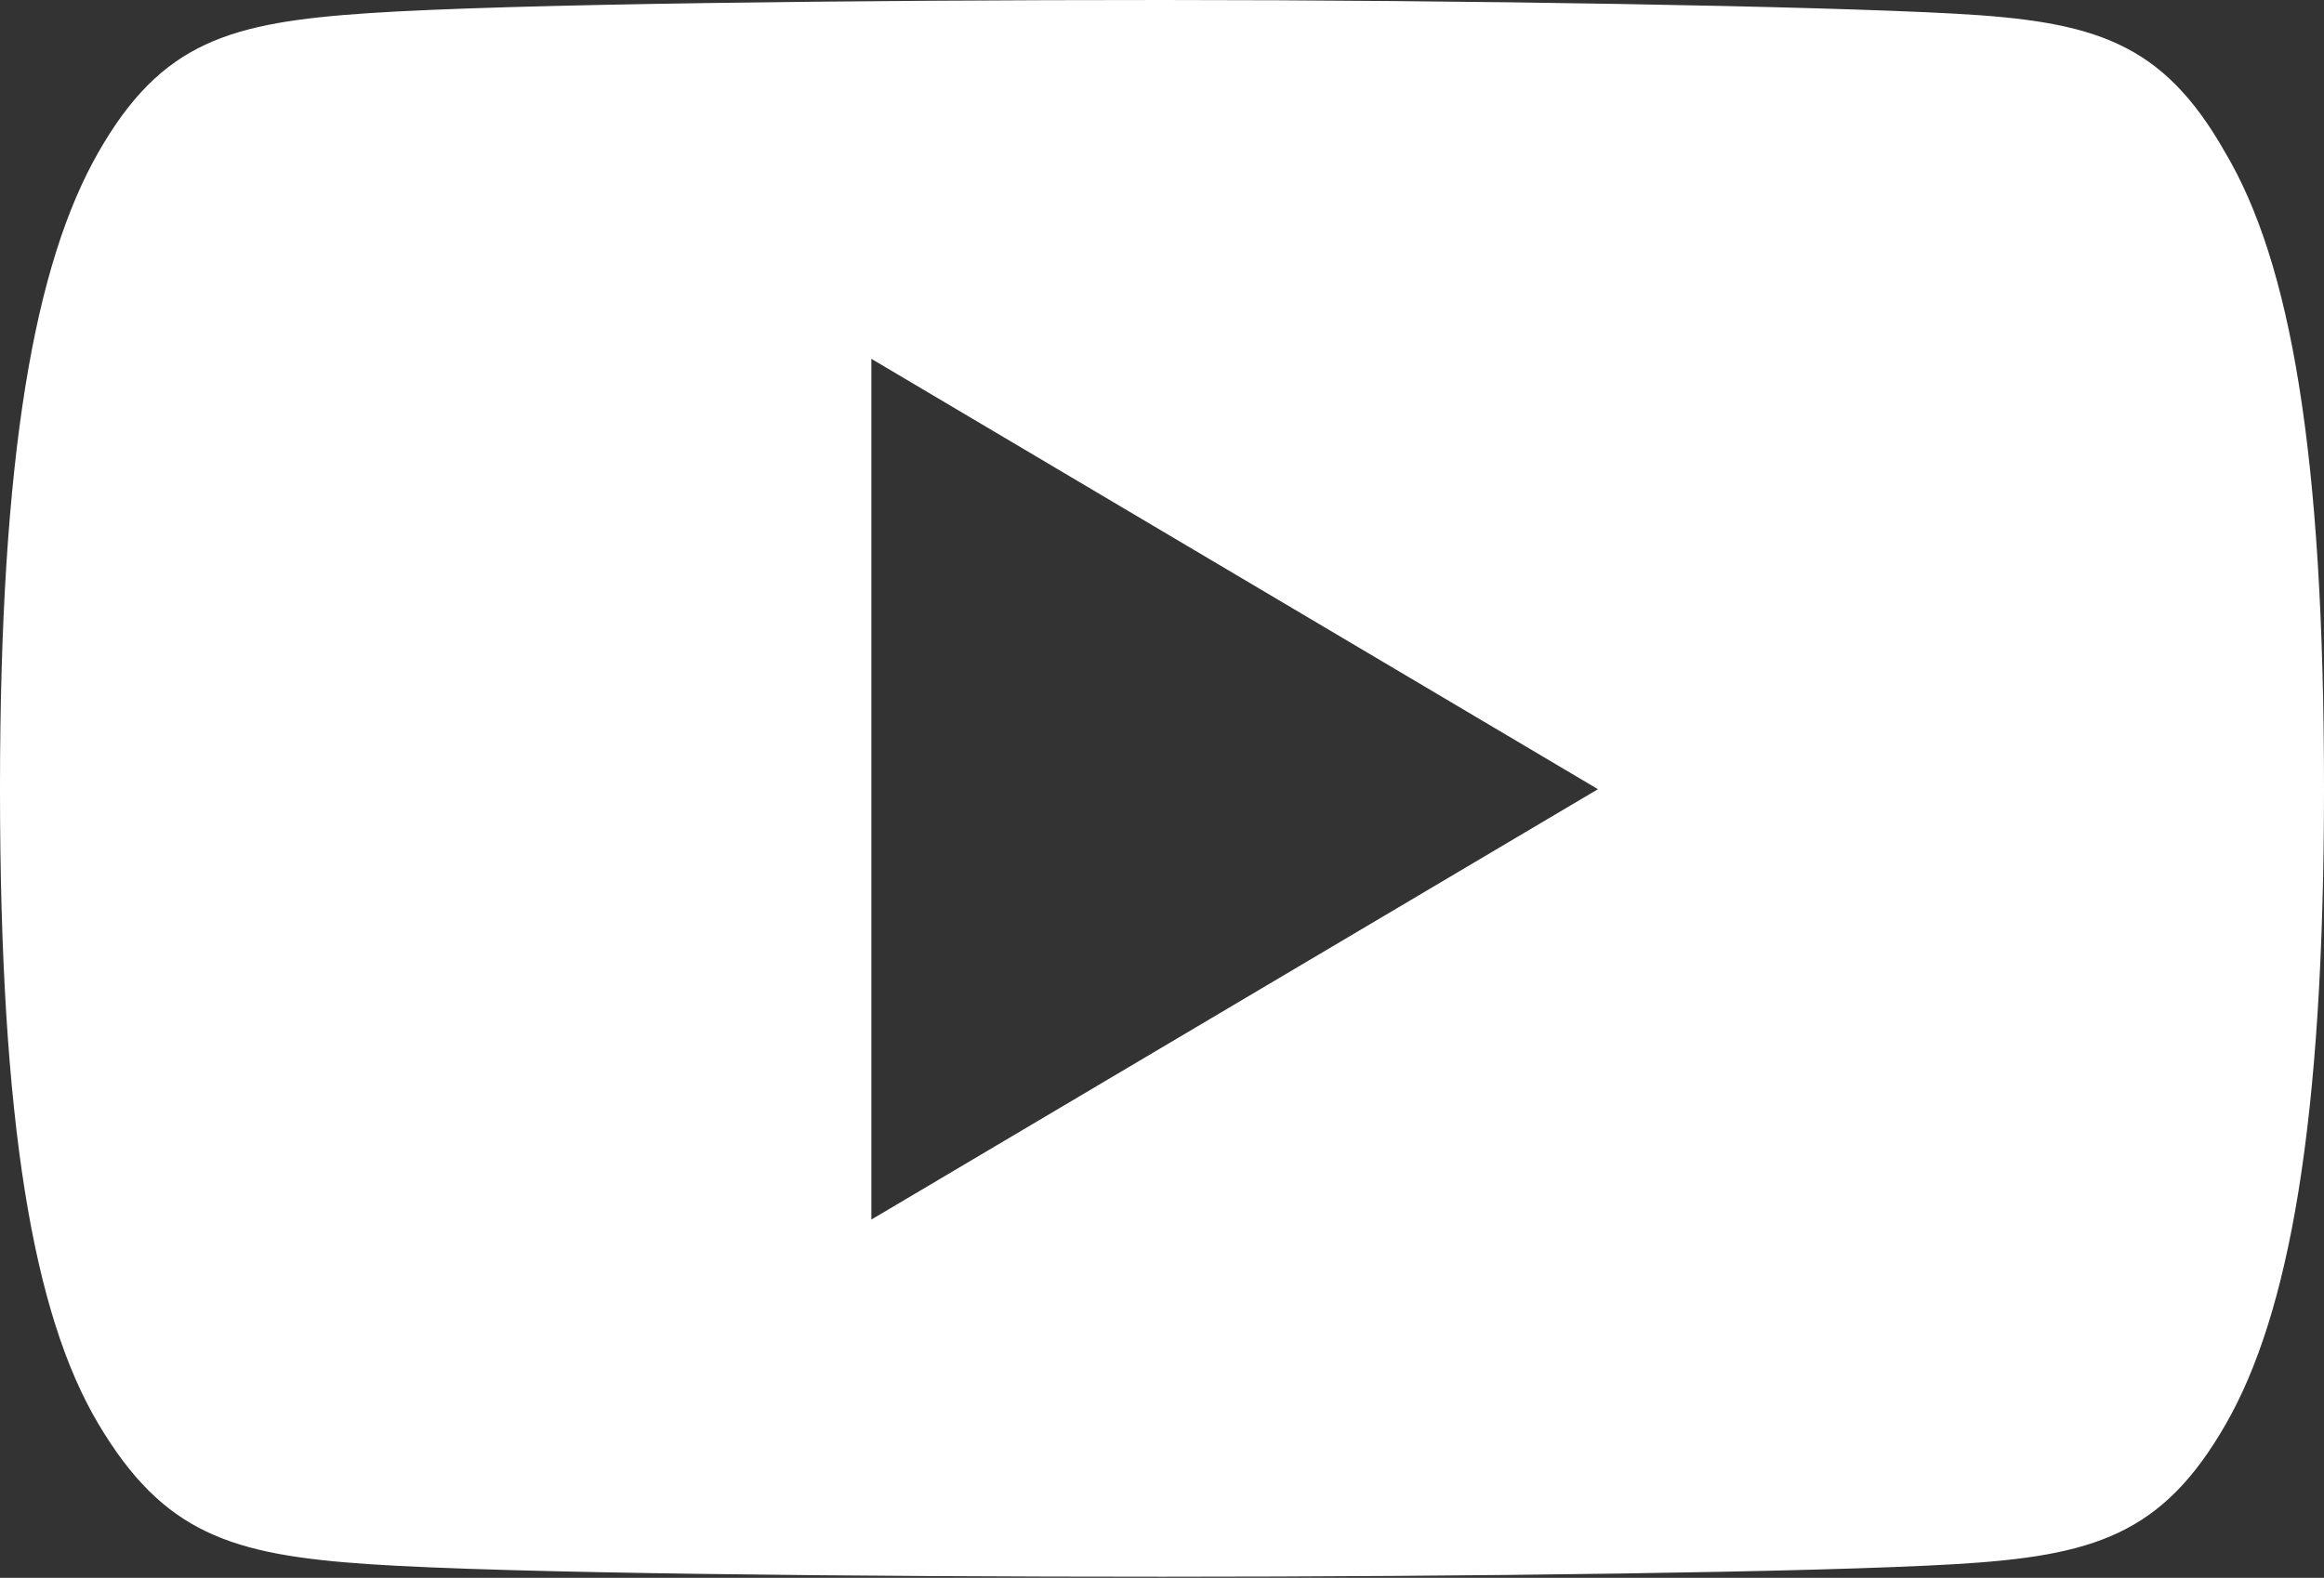 <svg id="Youtube" xmlns="http://www.w3.org/2000/svg" viewBox="0 0 425.4 288.9"><rect x="0" y="0" width="425.4" height="288.9" fill="#333333" stroke="none"/><title>Youtube</title><path d="M546.2,235.1c-11.5-20.3-24-24-49.5-25.4s-89.6-2.5-145-2.5-119.7.7-145.2,2.4-38,5.2-49.6,25.5-18,55.1-18,116.5h0c0,61.2,6.1,96.3,18,116.3s24.2,24,49.6,25.7,89.6,2.3,145.2,2.3,119.5-.8,145-2.3,38-5.4,49.6-25.6,18-55.2,18-116.4h0C564.3,290.2,558.2,255.3,546.2,235.1ZM298.4,430.5V272.9l133,78.8Z" transform="translate(-138.9 -207.2)" fill="#fff"/></svg>